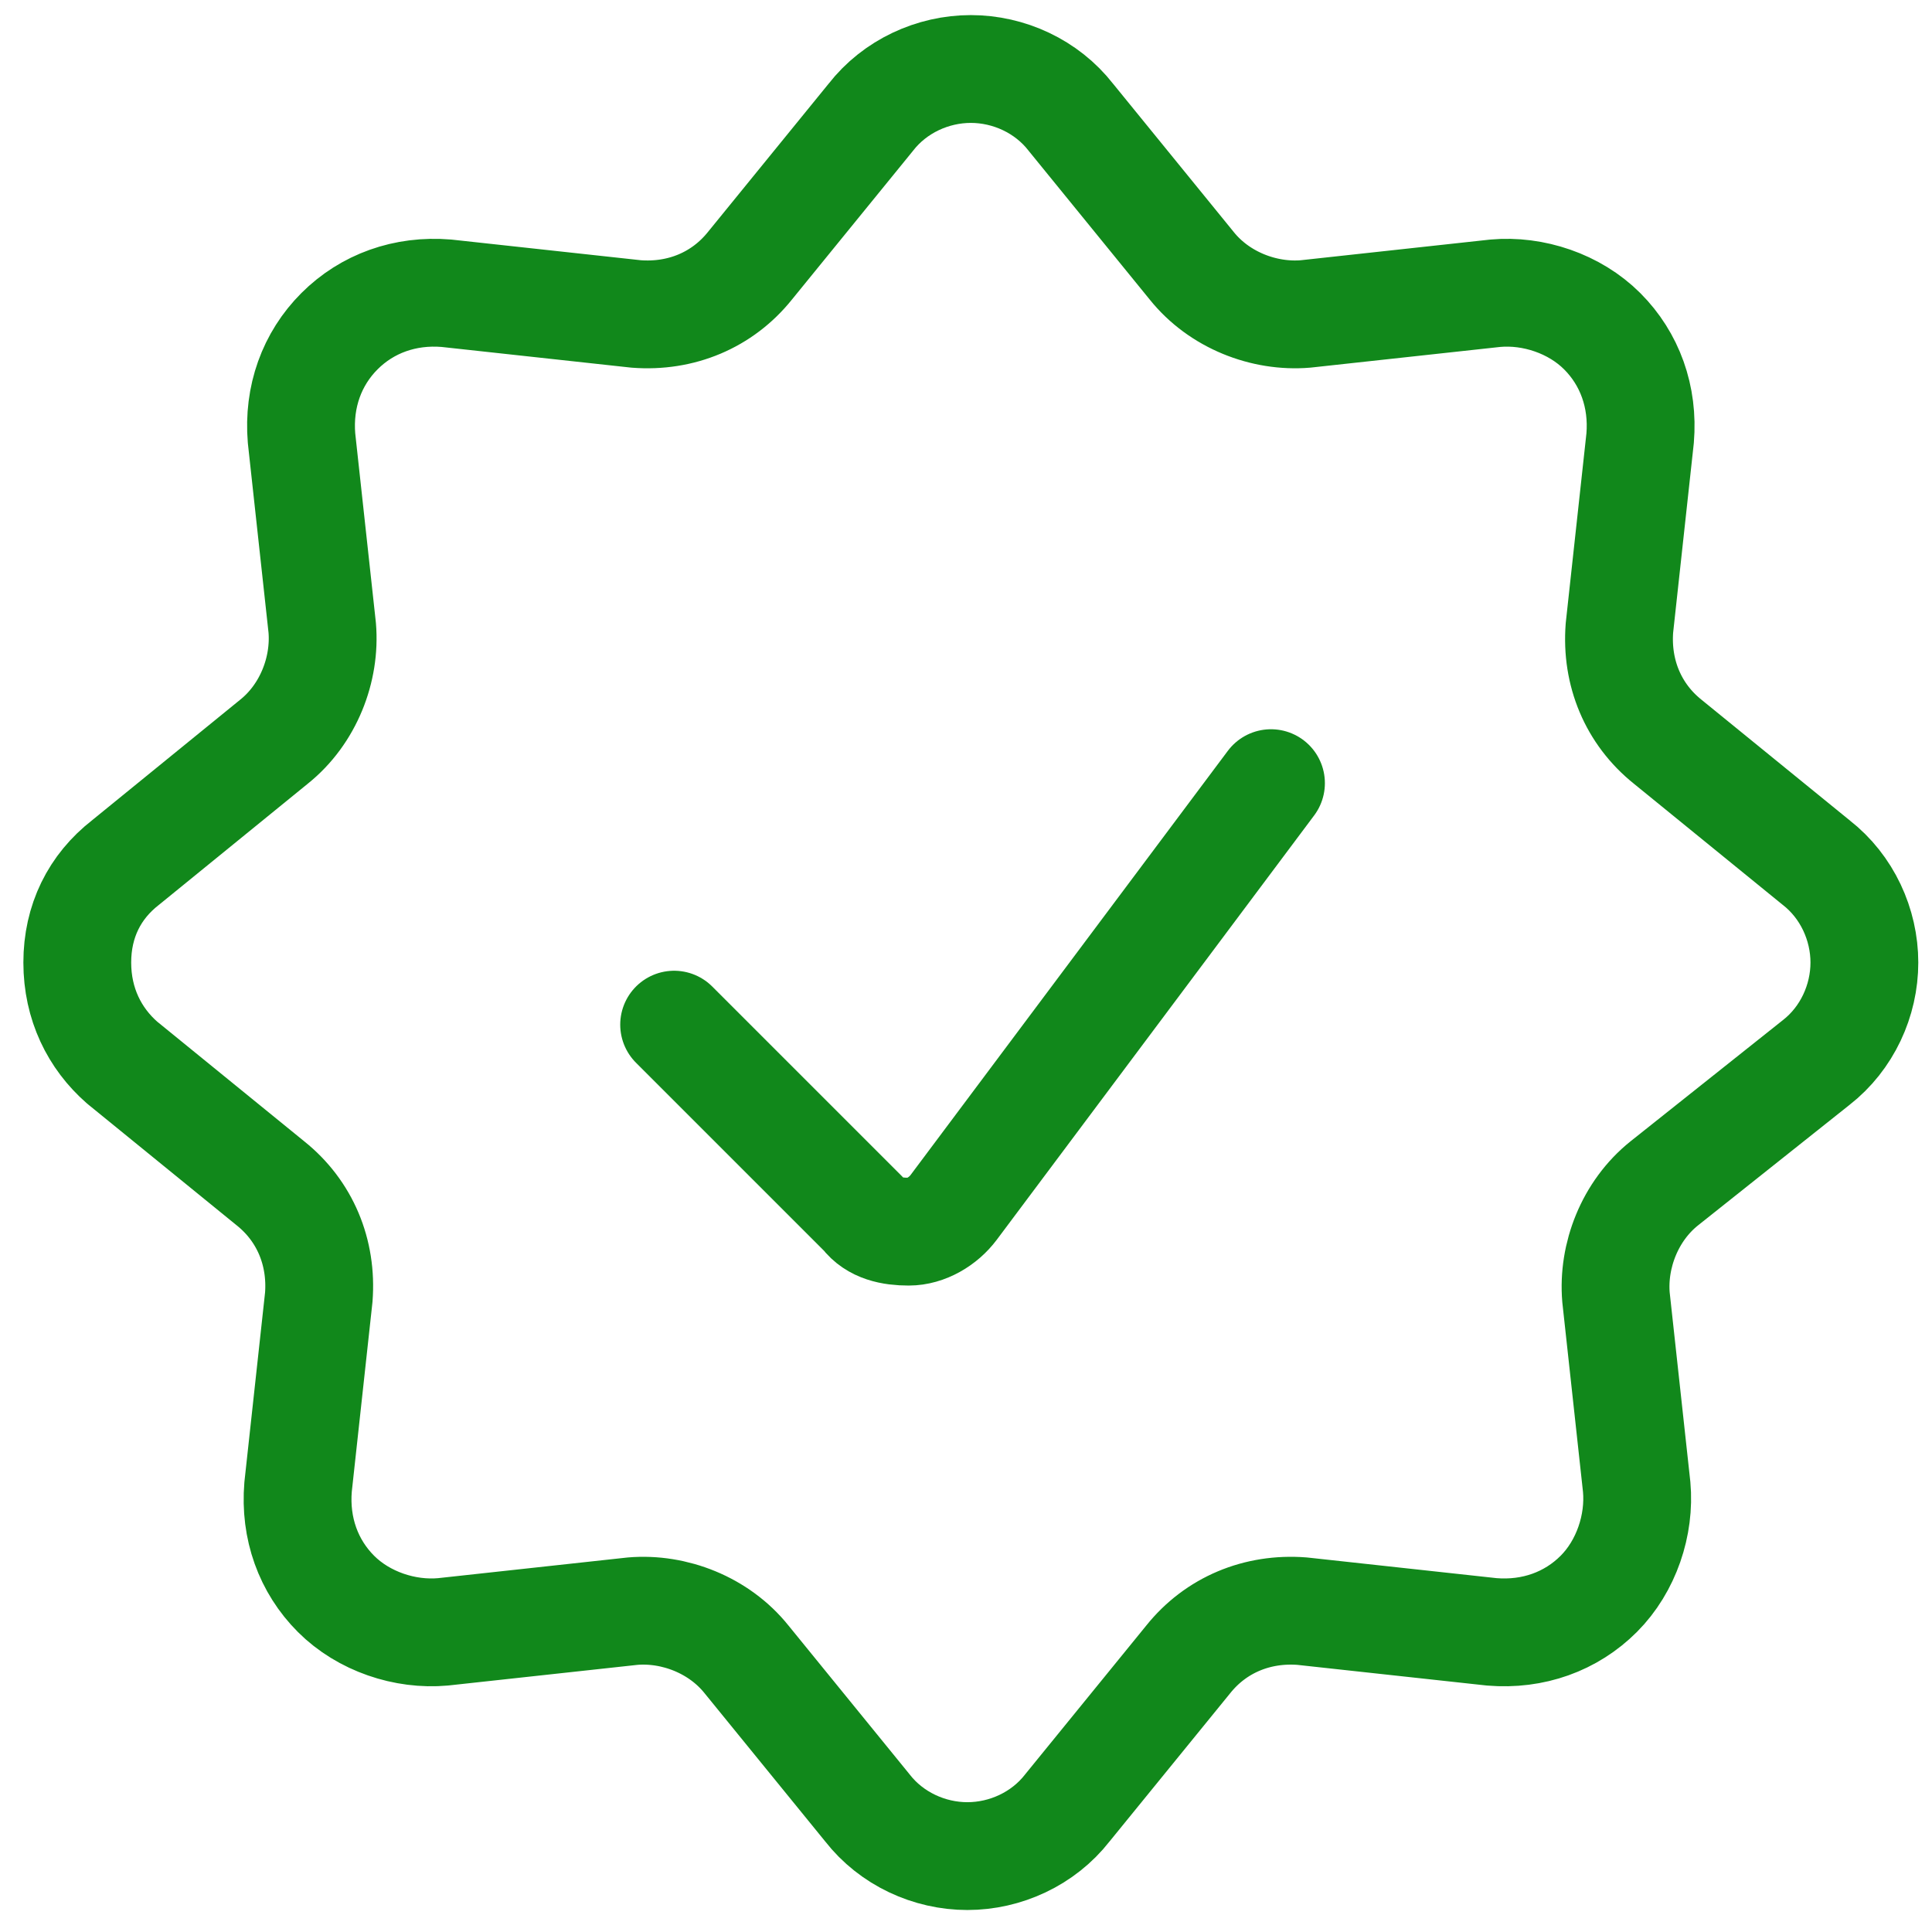 <?xml version="1.0" encoding="utf-8"?>
<!-- Generator: Adobe Illustrator 28.1.0, SVG Export Plug-In . SVG Version: 6.00 Build 0)  -->
<svg version="1.1" id="Layer_1" xmlns="http://www.w3.org/2000/svg" xmlns:xlink="http://www.w3.org/1999/xlink" x="0px" y="0px"
	 viewBox="0 0 56 56" style="enable-background:new 0 0 56 56;" xml:space="preserve">
<style type="text/css">
	.st0{fill:none;stroke:#11881B;stroke-width:3.125;stroke-linecap:round;stroke-linejoin:round;}
</style>
<g id="Homepage-2022">
	<g id="Homepage-Tablet-768" transform="translate(-412, -2581)">
		<g id="Group" transform="translate(414.24, 2583)">
			<path id="Path" class="st0" d="M34.6,20.7L25.4,33c-0.3,0.4-0.8,0.7-1.3,0.7c-0.5,0-1-0.1-1.3-0.5l-5.5-5.5"/>
			<path id="Path_00000093883558920646922740000010907694615674511780_" class="st0" d="M23,1.4C23.7,0.5,24.8,0,25.9,0
				c1.1,0,2.2,0.5,2.9,1.4l3.5,4.3c0.8,1,2.1,1.5,3.3,1.4l5.5-0.6c1.1-0.1,2.3,0.3,3.1,1.1s1.2,1.9,1.1,3.1l-0.6,5.5
				c-0.1,1.3,0.4,2.5,1.4,3.3l4.3,3.5c0.9,0.7,1.4,1.8,1.4,2.9s-0.5,2.2-1.4,2.9l-4.4,3.5c-1,0.8-1.5,2.1-1.4,3.3l0.6,5.5
				c0.1,1.1-0.3,2.3-1.1,3.1s-1.9,1.2-3.1,1.1l-5.5-0.6c-1.3-0.1-2.5,0.4-3.3,1.4l-3.5,4.3c-0.7,0.9-1.8,1.4-2.9,1.4
				c-1.1,0-2.2-0.5-2.9-1.4l-3.5-4.3c-0.8-1-2.1-1.5-3.3-1.4l-5.5,0.6c-1.1,0.1-2.3-0.3-3.1-1.1c-0.8-0.8-1.2-1.9-1.1-3.1l0.6-5.5
				c0.1-1.3-0.4-2.5-1.4-3.3l-4.3-3.5C0.5,28.1,0,27.1,0,25.9s0.5-2.2,1.4-2.9l4.3-3.5c1-0.8,1.5-2.1,1.4-3.3l-0.6-5.5
				C6.4,9.5,6.8,8.4,7.6,7.6s1.9-1.2,3.1-1.1l5.5,0.6c1.3,0.1,2.5-0.4,3.3-1.4L23,1.4z"/>
		</g>
	</g>
</g>
</svg>

